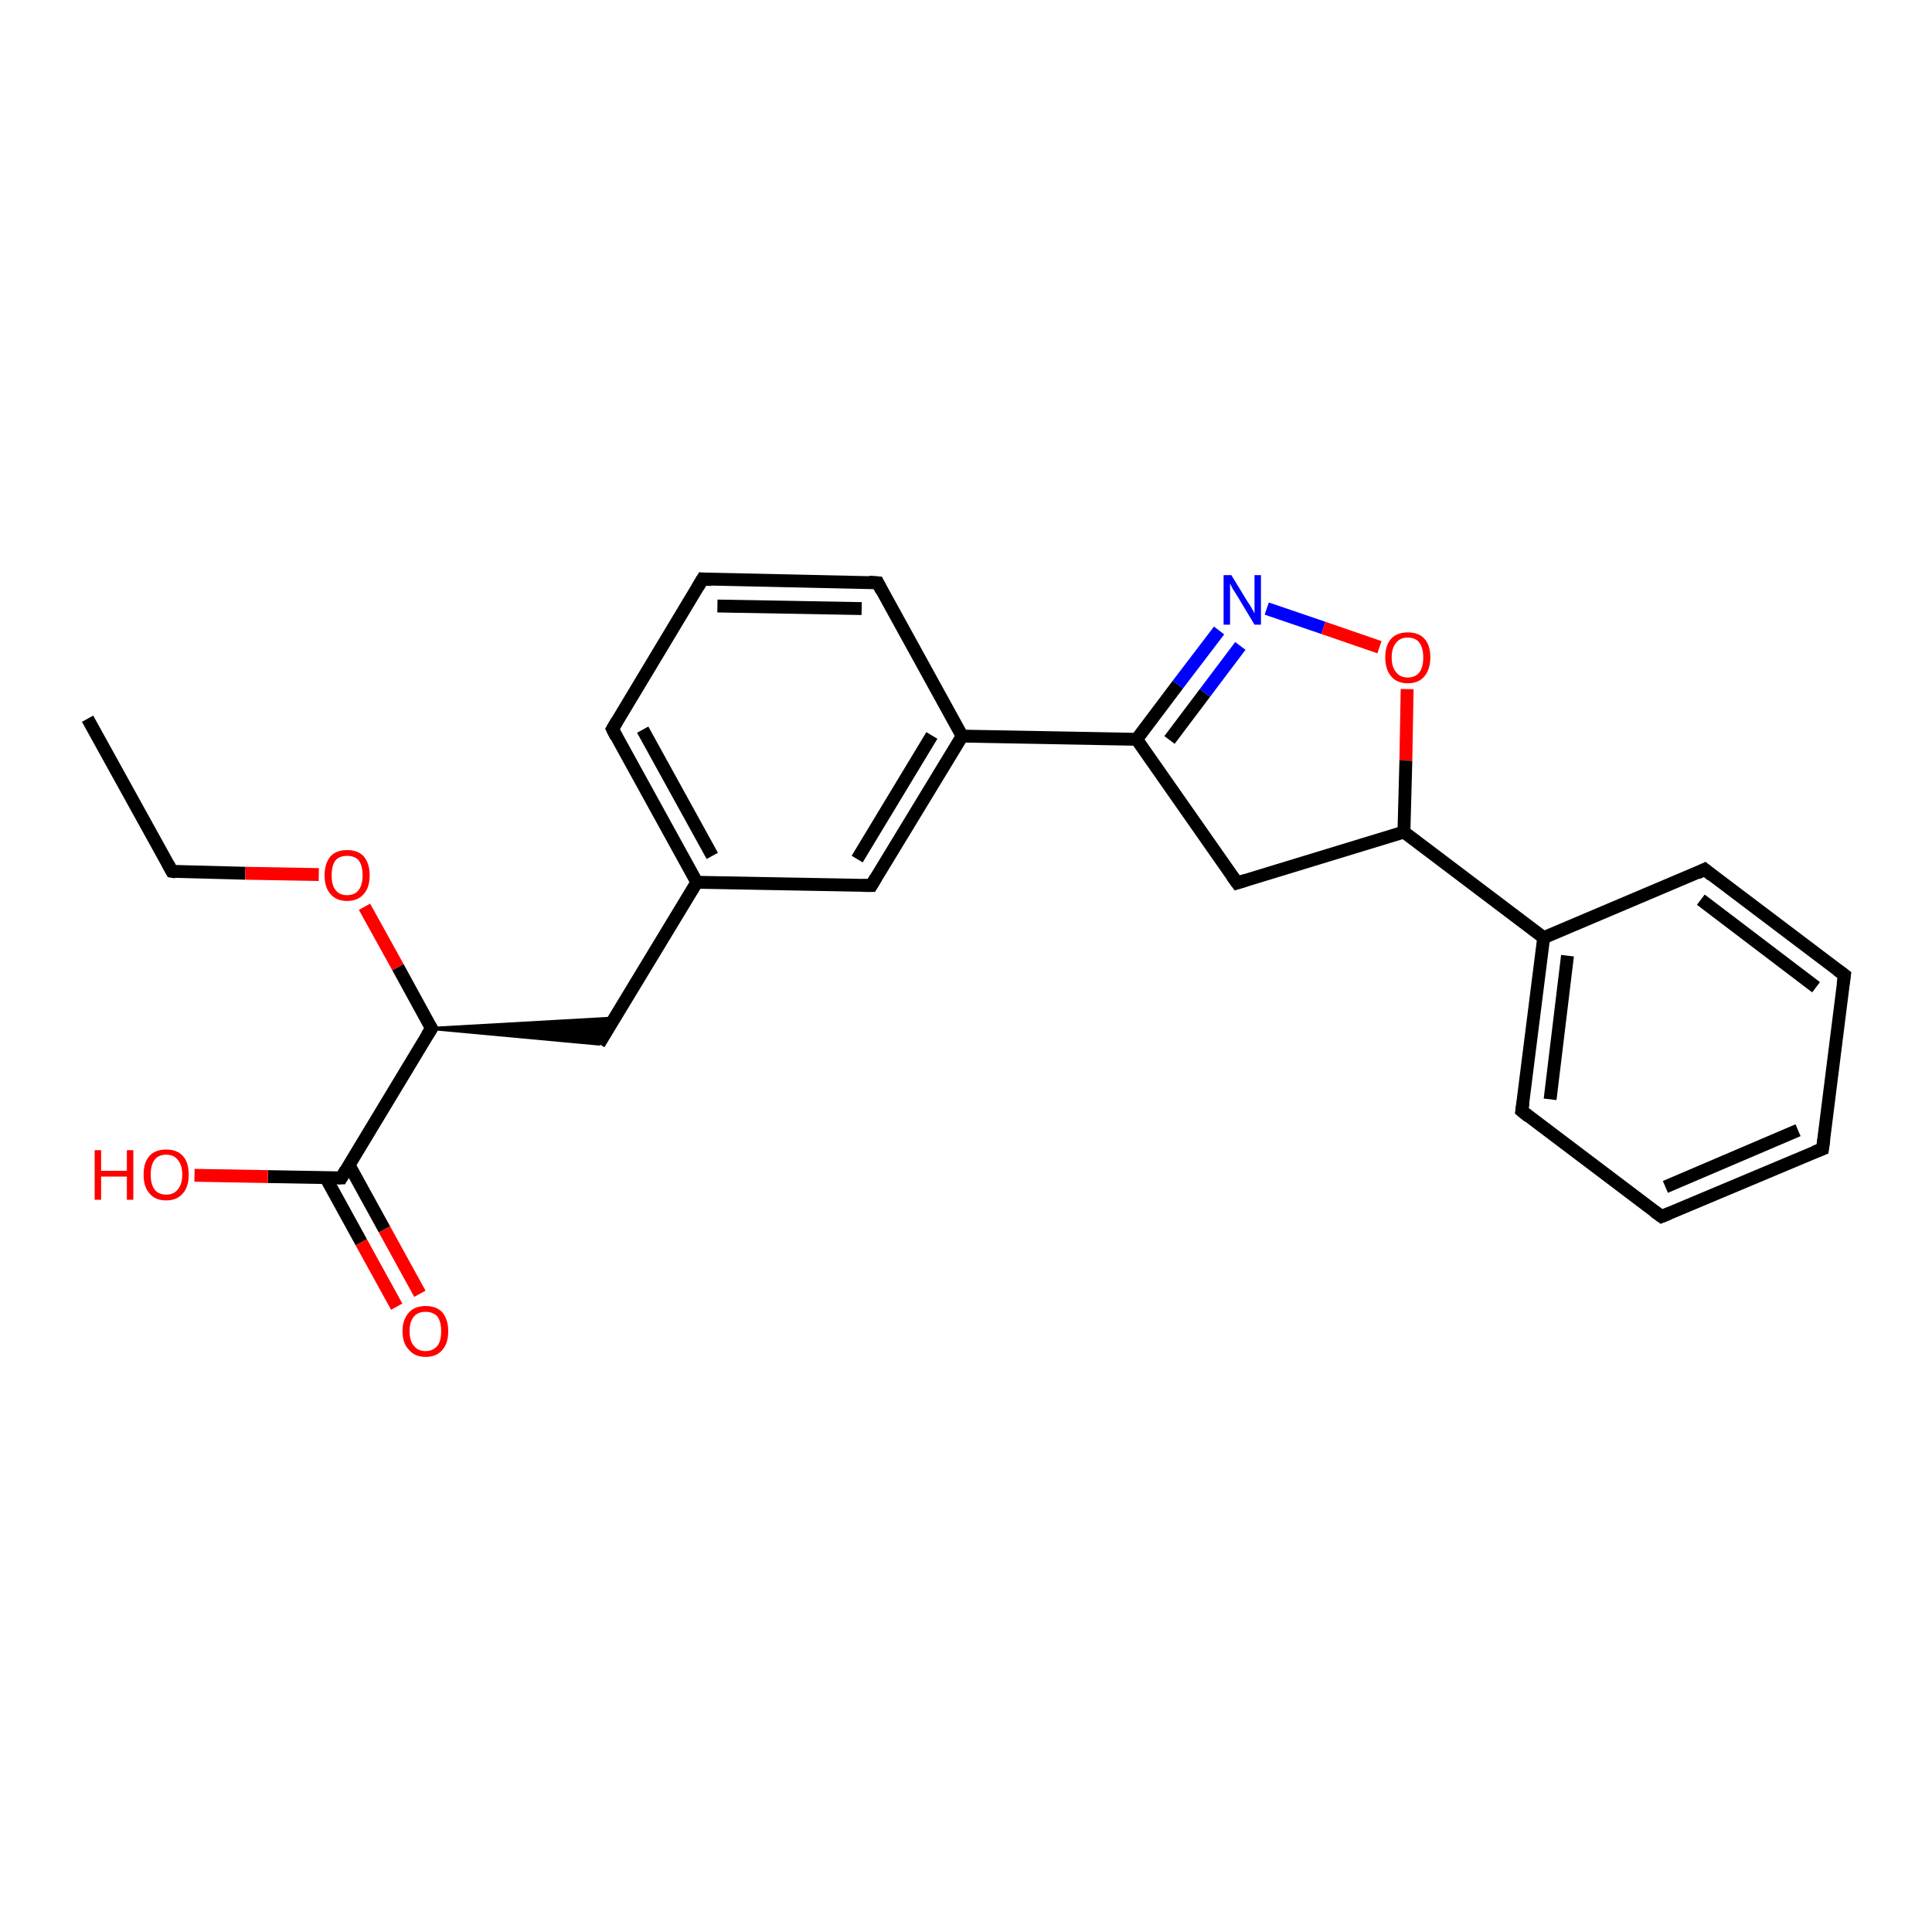 <?xml version='1.0' encoding='iso-8859-1'?>
<svg version='1.1' baseProfile='full'
              xmlns='http://www.w3.org/2000/svg'
                      xmlns:rdkit='http://www.rdkit.org/xml'
                      xmlns:xlink='http://www.w3.org/1999/xlink'
                  xml:space='preserve'
width='300px' height='300px' viewBox='0 0 300 300'>
<!-- END OF HEADER -->
<rect style='opacity:1.0;fill:#FFFFFF;stroke:none' width='300.0' height='300.0' x='0.0' y='0.0'> </rect>
<path class='bond-0 atom-0 atom-1' d='M 13.6,111.6 L 26.7,135.3' style='fill:none;fill-rule:evenodd;stroke:#000000;stroke-width:2.0px;stroke-linecap:butt;stroke-linejoin:miter;stroke-opacity:1' />
<path class='bond-1 atom-1 atom-2' d='M 26.7,135.3 L 38.1,135.6' style='fill:none;fill-rule:evenodd;stroke:#000000;stroke-width:2.0px;stroke-linecap:butt;stroke-linejoin:miter;stroke-opacity:1' />
<path class='bond-1 atom-1 atom-2' d='M 38.1,135.6 L 49.5,135.8' style='fill:none;fill-rule:evenodd;stroke:#FF0000;stroke-width:2.0px;stroke-linecap:butt;stroke-linejoin:miter;stroke-opacity:1' />
<path class='bond-2 atom-2 atom-3' d='M 56.6,140.8 L 61.8,150.2' style='fill:none;fill-rule:evenodd;stroke:#FF0000;stroke-width:2.0px;stroke-linecap:butt;stroke-linejoin:miter;stroke-opacity:1' />
<path class='bond-2 atom-2 atom-3' d='M 61.8,150.2 L 67.0,159.7' style='fill:none;fill-rule:evenodd;stroke:#000000;stroke-width:2.0px;stroke-linecap:butt;stroke-linejoin:miter;stroke-opacity:1' />
<path class='bond-3 atom-3 atom-4' d='M 67.0,159.7 L 95.4,158.1 L 93.0,162.1 Z' style='fill:#000000;fill-rule:evenodd;fill-opacity:1;stroke:#000000;stroke-width:0.5px;stroke-linecap:butt;stroke-linejoin:miter;stroke-opacity:1;' />
<path class='bond-4 atom-4 atom-5' d='M 93.0,162.1 L 108.2,137.0' style='fill:none;fill-rule:evenodd;stroke:#000000;stroke-width:2.0px;stroke-linecap:butt;stroke-linejoin:miter;stroke-opacity:1' />
<path class='bond-5 atom-5 atom-6' d='M 108.2,137.0 L 95.1,113.2' style='fill:none;fill-rule:evenodd;stroke:#000000;stroke-width:2.0px;stroke-linecap:butt;stroke-linejoin:miter;stroke-opacity:1' />
<path class='bond-5 atom-5 atom-6' d='M 110.6,132.9 L 99.8,113.3' style='fill:none;fill-rule:evenodd;stroke:#000000;stroke-width:2.0px;stroke-linecap:butt;stroke-linejoin:miter;stroke-opacity:1' />
<path class='bond-6 atom-6 atom-7' d='M 95.1,113.2 L 109.1,89.9' style='fill:none;fill-rule:evenodd;stroke:#000000;stroke-width:2.0px;stroke-linecap:butt;stroke-linejoin:miter;stroke-opacity:1' />
<path class='bond-7 atom-7 atom-8' d='M 109.1,89.9 L 136.3,90.5' style='fill:none;fill-rule:evenodd;stroke:#000000;stroke-width:2.0px;stroke-linecap:butt;stroke-linejoin:miter;stroke-opacity:1' />
<path class='bond-7 atom-7 atom-8' d='M 111.4,94.1 L 133.8,94.5' style='fill:none;fill-rule:evenodd;stroke:#000000;stroke-width:2.0px;stroke-linecap:butt;stroke-linejoin:miter;stroke-opacity:1' />
<path class='bond-8 atom-8 atom-9' d='M 136.3,90.5 L 149.4,114.3' style='fill:none;fill-rule:evenodd;stroke:#000000;stroke-width:2.0px;stroke-linecap:butt;stroke-linejoin:miter;stroke-opacity:1' />
<path class='bond-9 atom-9 atom-10' d='M 149.4,114.3 L 135.3,137.5' style='fill:none;fill-rule:evenodd;stroke:#000000;stroke-width:2.0px;stroke-linecap:butt;stroke-linejoin:miter;stroke-opacity:1' />
<path class='bond-9 atom-9 atom-10' d='M 144.7,114.2 L 133.1,133.4' style='fill:none;fill-rule:evenodd;stroke:#000000;stroke-width:2.0px;stroke-linecap:butt;stroke-linejoin:miter;stroke-opacity:1' />
<path class='bond-10 atom-9 atom-11' d='M 149.4,114.3 L 176.5,114.8' style='fill:none;fill-rule:evenodd;stroke:#000000;stroke-width:2.0px;stroke-linecap:butt;stroke-linejoin:miter;stroke-opacity:1' />
<path class='bond-11 atom-11 atom-12' d='M 176.5,114.8 L 182.9,106.3' style='fill:none;fill-rule:evenodd;stroke:#000000;stroke-width:2.0px;stroke-linecap:butt;stroke-linejoin:miter;stroke-opacity:1' />
<path class='bond-11 atom-11 atom-12' d='M 182.9,106.3 L 189.3,97.9' style='fill:none;fill-rule:evenodd;stroke:#0000FF;stroke-width:2.0px;stroke-linecap:butt;stroke-linejoin:miter;stroke-opacity:1' />
<path class='bond-11 atom-11 atom-12' d='M 181.6,114.9 L 187.1,107.6' style='fill:none;fill-rule:evenodd;stroke:#000000;stroke-width:2.0px;stroke-linecap:butt;stroke-linejoin:miter;stroke-opacity:1' />
<path class='bond-11 atom-11 atom-12' d='M 187.1,107.6 L 192.6,100.3' style='fill:none;fill-rule:evenodd;stroke:#0000FF;stroke-width:2.0px;stroke-linecap:butt;stroke-linejoin:miter;stroke-opacity:1' />
<path class='bond-12 atom-12 atom-13' d='M 196.7,94.5 L 205.5,97.5' style='fill:none;fill-rule:evenodd;stroke:#0000FF;stroke-width:2.0px;stroke-linecap:butt;stroke-linejoin:miter;stroke-opacity:1' />
<path class='bond-12 atom-12 atom-13' d='M 205.5,97.5 L 214.2,100.5' style='fill:none;fill-rule:evenodd;stroke:#FF0000;stroke-width:2.0px;stroke-linecap:butt;stroke-linejoin:miter;stroke-opacity:1' />
<path class='bond-13 atom-13 atom-14' d='M 218.5,107.0 L 218.3,118.1' style='fill:none;fill-rule:evenodd;stroke:#FF0000;stroke-width:2.0px;stroke-linecap:butt;stroke-linejoin:miter;stroke-opacity:1' />
<path class='bond-13 atom-13 atom-14' d='M 218.3,118.1 L 218.0,129.2' style='fill:none;fill-rule:evenodd;stroke:#000000;stroke-width:2.0px;stroke-linecap:butt;stroke-linejoin:miter;stroke-opacity:1' />
<path class='bond-14 atom-14 atom-15' d='M 218.0,129.2 L 192.1,137.1' style='fill:none;fill-rule:evenodd;stroke:#000000;stroke-width:2.0px;stroke-linecap:butt;stroke-linejoin:miter;stroke-opacity:1' />
<path class='bond-15 atom-14 atom-16' d='M 218.0,129.2 L 239.7,145.6' style='fill:none;fill-rule:evenodd;stroke:#000000;stroke-width:2.0px;stroke-linecap:butt;stroke-linejoin:miter;stroke-opacity:1' />
<path class='bond-16 atom-16 atom-17' d='M 239.7,145.6 L 236.3,172.5' style='fill:none;fill-rule:evenodd;stroke:#000000;stroke-width:2.0px;stroke-linecap:butt;stroke-linejoin:miter;stroke-opacity:1' />
<path class='bond-16 atom-16 atom-17' d='M 243.4,148.4 L 240.7,170.7' style='fill:none;fill-rule:evenodd;stroke:#000000;stroke-width:2.0px;stroke-linecap:butt;stroke-linejoin:miter;stroke-opacity:1' />
<path class='bond-17 atom-17 atom-18' d='M 236.3,172.5 L 258.0,188.9' style='fill:none;fill-rule:evenodd;stroke:#000000;stroke-width:2.0px;stroke-linecap:butt;stroke-linejoin:miter;stroke-opacity:1' />
<path class='bond-18 atom-18 atom-19' d='M 258.0,188.9 L 283.0,178.4' style='fill:none;fill-rule:evenodd;stroke:#000000;stroke-width:2.0px;stroke-linecap:butt;stroke-linejoin:miter;stroke-opacity:1' />
<path class='bond-18 atom-18 atom-19' d='M 258.6,184.3 L 279.2,175.5' style='fill:none;fill-rule:evenodd;stroke:#000000;stroke-width:2.0px;stroke-linecap:butt;stroke-linejoin:miter;stroke-opacity:1' />
<path class='bond-19 atom-19 atom-20' d='M 283.0,178.4 L 286.4,151.4' style='fill:none;fill-rule:evenodd;stroke:#000000;stroke-width:2.0px;stroke-linecap:butt;stroke-linejoin:miter;stroke-opacity:1' />
<path class='bond-20 atom-20 atom-21' d='M 286.4,151.4 L 264.7,135.0' style='fill:none;fill-rule:evenodd;stroke:#000000;stroke-width:2.0px;stroke-linecap:butt;stroke-linejoin:miter;stroke-opacity:1' />
<path class='bond-20 atom-20 atom-21' d='M 282.0,153.3 L 264.1,139.7' style='fill:none;fill-rule:evenodd;stroke:#000000;stroke-width:2.0px;stroke-linecap:butt;stroke-linejoin:miter;stroke-opacity:1' />
<path class='bond-21 atom-3 atom-22' d='M 67.0,159.7 L 53.0,182.9' style='fill:none;fill-rule:evenodd;stroke:#000000;stroke-width:2.0px;stroke-linecap:butt;stroke-linejoin:miter;stroke-opacity:1' />
<path class='bond-22 atom-22 atom-23' d='M 53.0,182.9 L 41.6,182.7' style='fill:none;fill-rule:evenodd;stroke:#000000;stroke-width:2.0px;stroke-linecap:butt;stroke-linejoin:miter;stroke-opacity:1' />
<path class='bond-22 atom-22 atom-23' d='M 41.6,182.7 L 30.2,182.5' style='fill:none;fill-rule:evenodd;stroke:#FF0000;stroke-width:2.0px;stroke-linecap:butt;stroke-linejoin:miter;stroke-opacity:1' />
<path class='bond-23 atom-22 atom-24' d='M 50.6,182.9 L 56.1,192.9' style='fill:none;fill-rule:evenodd;stroke:#000000;stroke-width:2.0px;stroke-linecap:butt;stroke-linejoin:miter;stroke-opacity:1' />
<path class='bond-23 atom-22 atom-24' d='M 56.1,192.9 L 61.6,202.9' style='fill:none;fill-rule:evenodd;stroke:#FF0000;stroke-width:2.0px;stroke-linecap:butt;stroke-linejoin:miter;stroke-opacity:1' />
<path class='bond-23 atom-22 atom-24' d='M 54.2,180.9 L 59.7,190.9' style='fill:none;fill-rule:evenodd;stroke:#000000;stroke-width:2.0px;stroke-linecap:butt;stroke-linejoin:miter;stroke-opacity:1' />
<path class='bond-23 atom-22 atom-24' d='M 59.7,190.9 L 65.2,200.9' style='fill:none;fill-rule:evenodd;stroke:#FF0000;stroke-width:2.0px;stroke-linecap:butt;stroke-linejoin:miter;stroke-opacity:1' />
<path class='bond-24 atom-10 atom-5' d='M 135.3,137.5 L 108.2,137.0' style='fill:none;fill-rule:evenodd;stroke:#000000;stroke-width:2.0px;stroke-linecap:butt;stroke-linejoin:miter;stroke-opacity:1' />
<path class='bond-25 atom-15 atom-11' d='M 192.1,137.1 L 176.5,114.8' style='fill:none;fill-rule:evenodd;stroke:#000000;stroke-width:2.0px;stroke-linecap:butt;stroke-linejoin:miter;stroke-opacity:1' />
<path class='bond-26 atom-21 atom-16' d='M 264.7,135.0 L 239.7,145.6' style='fill:none;fill-rule:evenodd;stroke:#000000;stroke-width:2.0px;stroke-linecap:butt;stroke-linejoin:miter;stroke-opacity:1' />
<path d='M 26.1,134.2 L 26.7,135.3 L 27.3,135.4' style='fill:none;stroke:#000000;stroke-width:2.0px;stroke-linecap:butt;stroke-linejoin:miter;stroke-opacity:1;' />
<path d='M 66.7,159.2 L 67.0,159.7 L 66.3,160.8' style='fill:none;stroke:#000000;stroke-width:2.0px;stroke-linecap:butt;stroke-linejoin:miter;stroke-opacity:1;' />
<path d='M 95.7,114.4 L 95.1,113.2 L 95.8,112.0' style='fill:none;stroke:#000000;stroke-width:2.0px;stroke-linecap:butt;stroke-linejoin:miter;stroke-opacity:1;' />
<path d='M 108.4,91.1 L 109.1,89.9 L 110.5,90.0' style='fill:none;stroke:#000000;stroke-width:2.0px;stroke-linecap:butt;stroke-linejoin:miter;stroke-opacity:1;' />
<path d='M 134.9,90.4 L 136.3,90.5 L 136.9,91.7' style='fill:none;stroke:#000000;stroke-width:2.0px;stroke-linecap:butt;stroke-linejoin:miter;stroke-opacity:1;' />
<path d='M 136.0,136.3 L 135.3,137.5 L 134.0,137.5' style='fill:none;stroke:#000000;stroke-width:2.0px;stroke-linecap:butt;stroke-linejoin:miter;stroke-opacity:1;' />
<path d='M 193.4,136.7 L 192.1,137.1 L 191.3,136.0' style='fill:none;stroke:#000000;stroke-width:2.0px;stroke-linecap:butt;stroke-linejoin:miter;stroke-opacity:1;' />
<path d='M 236.5,171.2 L 236.3,172.5 L 237.4,173.4' style='fill:none;stroke:#000000;stroke-width:2.0px;stroke-linecap:butt;stroke-linejoin:miter;stroke-opacity:1;' />
<path d='M 256.9,188.1 L 258.0,188.9 L 259.2,188.4' style='fill:none;stroke:#000000;stroke-width:2.0px;stroke-linecap:butt;stroke-linejoin:miter;stroke-opacity:1;' />
<path d='M 281.7,178.9 L 283.0,178.4 L 283.2,177.0' style='fill:none;stroke:#000000;stroke-width:2.0px;stroke-linecap:butt;stroke-linejoin:miter;stroke-opacity:1;' />
<path d='M 286.2,152.8 L 286.4,151.4 L 285.3,150.6' style='fill:none;stroke:#000000;stroke-width:2.0px;stroke-linecap:butt;stroke-linejoin:miter;stroke-opacity:1;' />
<path d='M 265.8,135.9 L 264.7,135.0 L 263.5,135.6' style='fill:none;stroke:#000000;stroke-width:2.0px;stroke-linecap:butt;stroke-linejoin:miter;stroke-opacity:1;' />
<path d='M 53.7,181.7 L 53.0,182.9 L 52.4,182.9' style='fill:none;stroke:#000000;stroke-width:2.0px;stroke-linecap:butt;stroke-linejoin:miter;stroke-opacity:1;' />
<path class='atom-2' d='M 50.4 135.9
Q 50.4 134.1, 51.3 133.0
Q 52.2 132.0, 53.9 132.0
Q 55.6 132.0, 56.5 133.0
Q 57.4 134.1, 57.4 135.9
Q 57.4 137.8, 56.5 138.8
Q 55.6 139.9, 53.9 139.9
Q 52.2 139.9, 51.3 138.8
Q 50.4 137.8, 50.4 135.9
M 53.9 139.0
Q 55.1 139.0, 55.7 138.2
Q 56.3 137.4, 56.3 135.9
Q 56.3 134.4, 55.7 133.6
Q 55.1 132.9, 53.9 132.9
Q 52.7 132.9, 52.1 133.6
Q 51.5 134.4, 51.5 135.9
Q 51.5 137.5, 52.1 138.2
Q 52.7 139.0, 53.9 139.0
' fill='#FF0000'/>
<path class='atom-12' d='M 191.2 89.3
L 193.7 93.4
Q 194.0 93.8, 194.4 94.5
Q 194.8 95.2, 194.8 95.3
L 194.8 89.3
L 195.8 89.3
L 195.8 97.0
L 194.8 97.0
L 192.1 92.5
Q 191.8 92.0, 191.4 91.4
Q 191.1 90.8, 191.0 90.6
L 191.0 97.0
L 190.0 97.0
L 190.0 89.3
L 191.2 89.3
' fill='#0000FF'/>
<path class='atom-13' d='M 215.1 102.1
Q 215.1 100.2, 216.0 99.2
Q 216.9 98.2, 218.6 98.2
Q 220.3 98.2, 221.2 99.2
Q 222.1 100.2, 222.1 102.1
Q 222.1 103.9, 221.2 105.0
Q 220.3 106.1, 218.6 106.1
Q 216.9 106.1, 216.0 105.0
Q 215.1 103.9, 215.1 102.1
M 218.6 105.2
Q 219.8 105.2, 220.4 104.4
Q 221.0 103.6, 221.0 102.1
Q 221.0 100.6, 220.4 99.8
Q 219.8 99.0, 218.6 99.0
Q 217.4 99.0, 216.8 99.8
Q 216.1 100.6, 216.1 102.1
Q 216.1 103.6, 216.8 104.4
Q 217.4 105.2, 218.6 105.2
' fill='#FF0000'/>
<path class='atom-23' d='M 14.7 178.6
L 15.7 178.6
L 15.7 181.8
L 19.7 181.8
L 19.7 178.6
L 20.7 178.6
L 20.7 186.3
L 19.7 186.3
L 19.7 182.7
L 15.7 182.7
L 15.7 186.3
L 14.7 186.3
L 14.7 178.6
' fill='#FF0000'/>
<path class='atom-23' d='M 22.3 182.4
Q 22.3 180.5, 23.2 179.5
Q 24.1 178.5, 25.8 178.5
Q 27.5 178.5, 28.4 179.5
Q 29.3 180.5, 29.3 182.4
Q 29.3 184.3, 28.4 185.3
Q 27.5 186.4, 25.8 186.4
Q 24.1 186.4, 23.2 185.3
Q 22.3 184.3, 22.3 182.4
M 25.8 185.5
Q 27.0 185.5, 27.6 184.7
Q 28.3 183.9, 28.3 182.4
Q 28.3 180.9, 27.6 180.1
Q 27.0 179.3, 25.8 179.3
Q 24.6 179.3, 24.0 180.1
Q 23.4 180.9, 23.4 182.4
Q 23.4 183.9, 24.0 184.7
Q 24.6 185.5, 25.8 185.5
' fill='#FF0000'/>
<path class='atom-24' d='M 62.5 206.7
Q 62.5 204.9, 63.5 203.8
Q 64.4 202.8, 66.1 202.8
Q 67.8 202.8, 68.7 203.8
Q 69.6 204.9, 69.6 206.7
Q 69.6 208.6, 68.7 209.6
Q 67.8 210.7, 66.1 210.7
Q 64.4 210.7, 63.5 209.6
Q 62.5 208.6, 62.5 206.7
M 66.1 209.8
Q 67.2 209.8, 67.9 209.0
Q 68.5 208.3, 68.5 206.7
Q 68.5 205.2, 67.9 204.4
Q 67.2 203.7, 66.1 203.7
Q 64.9 203.7, 64.3 204.4
Q 63.6 205.2, 63.6 206.7
Q 63.6 208.3, 64.3 209.0
Q 64.9 209.8, 66.1 209.8
' fill='#FF0000'/>
</svg>
